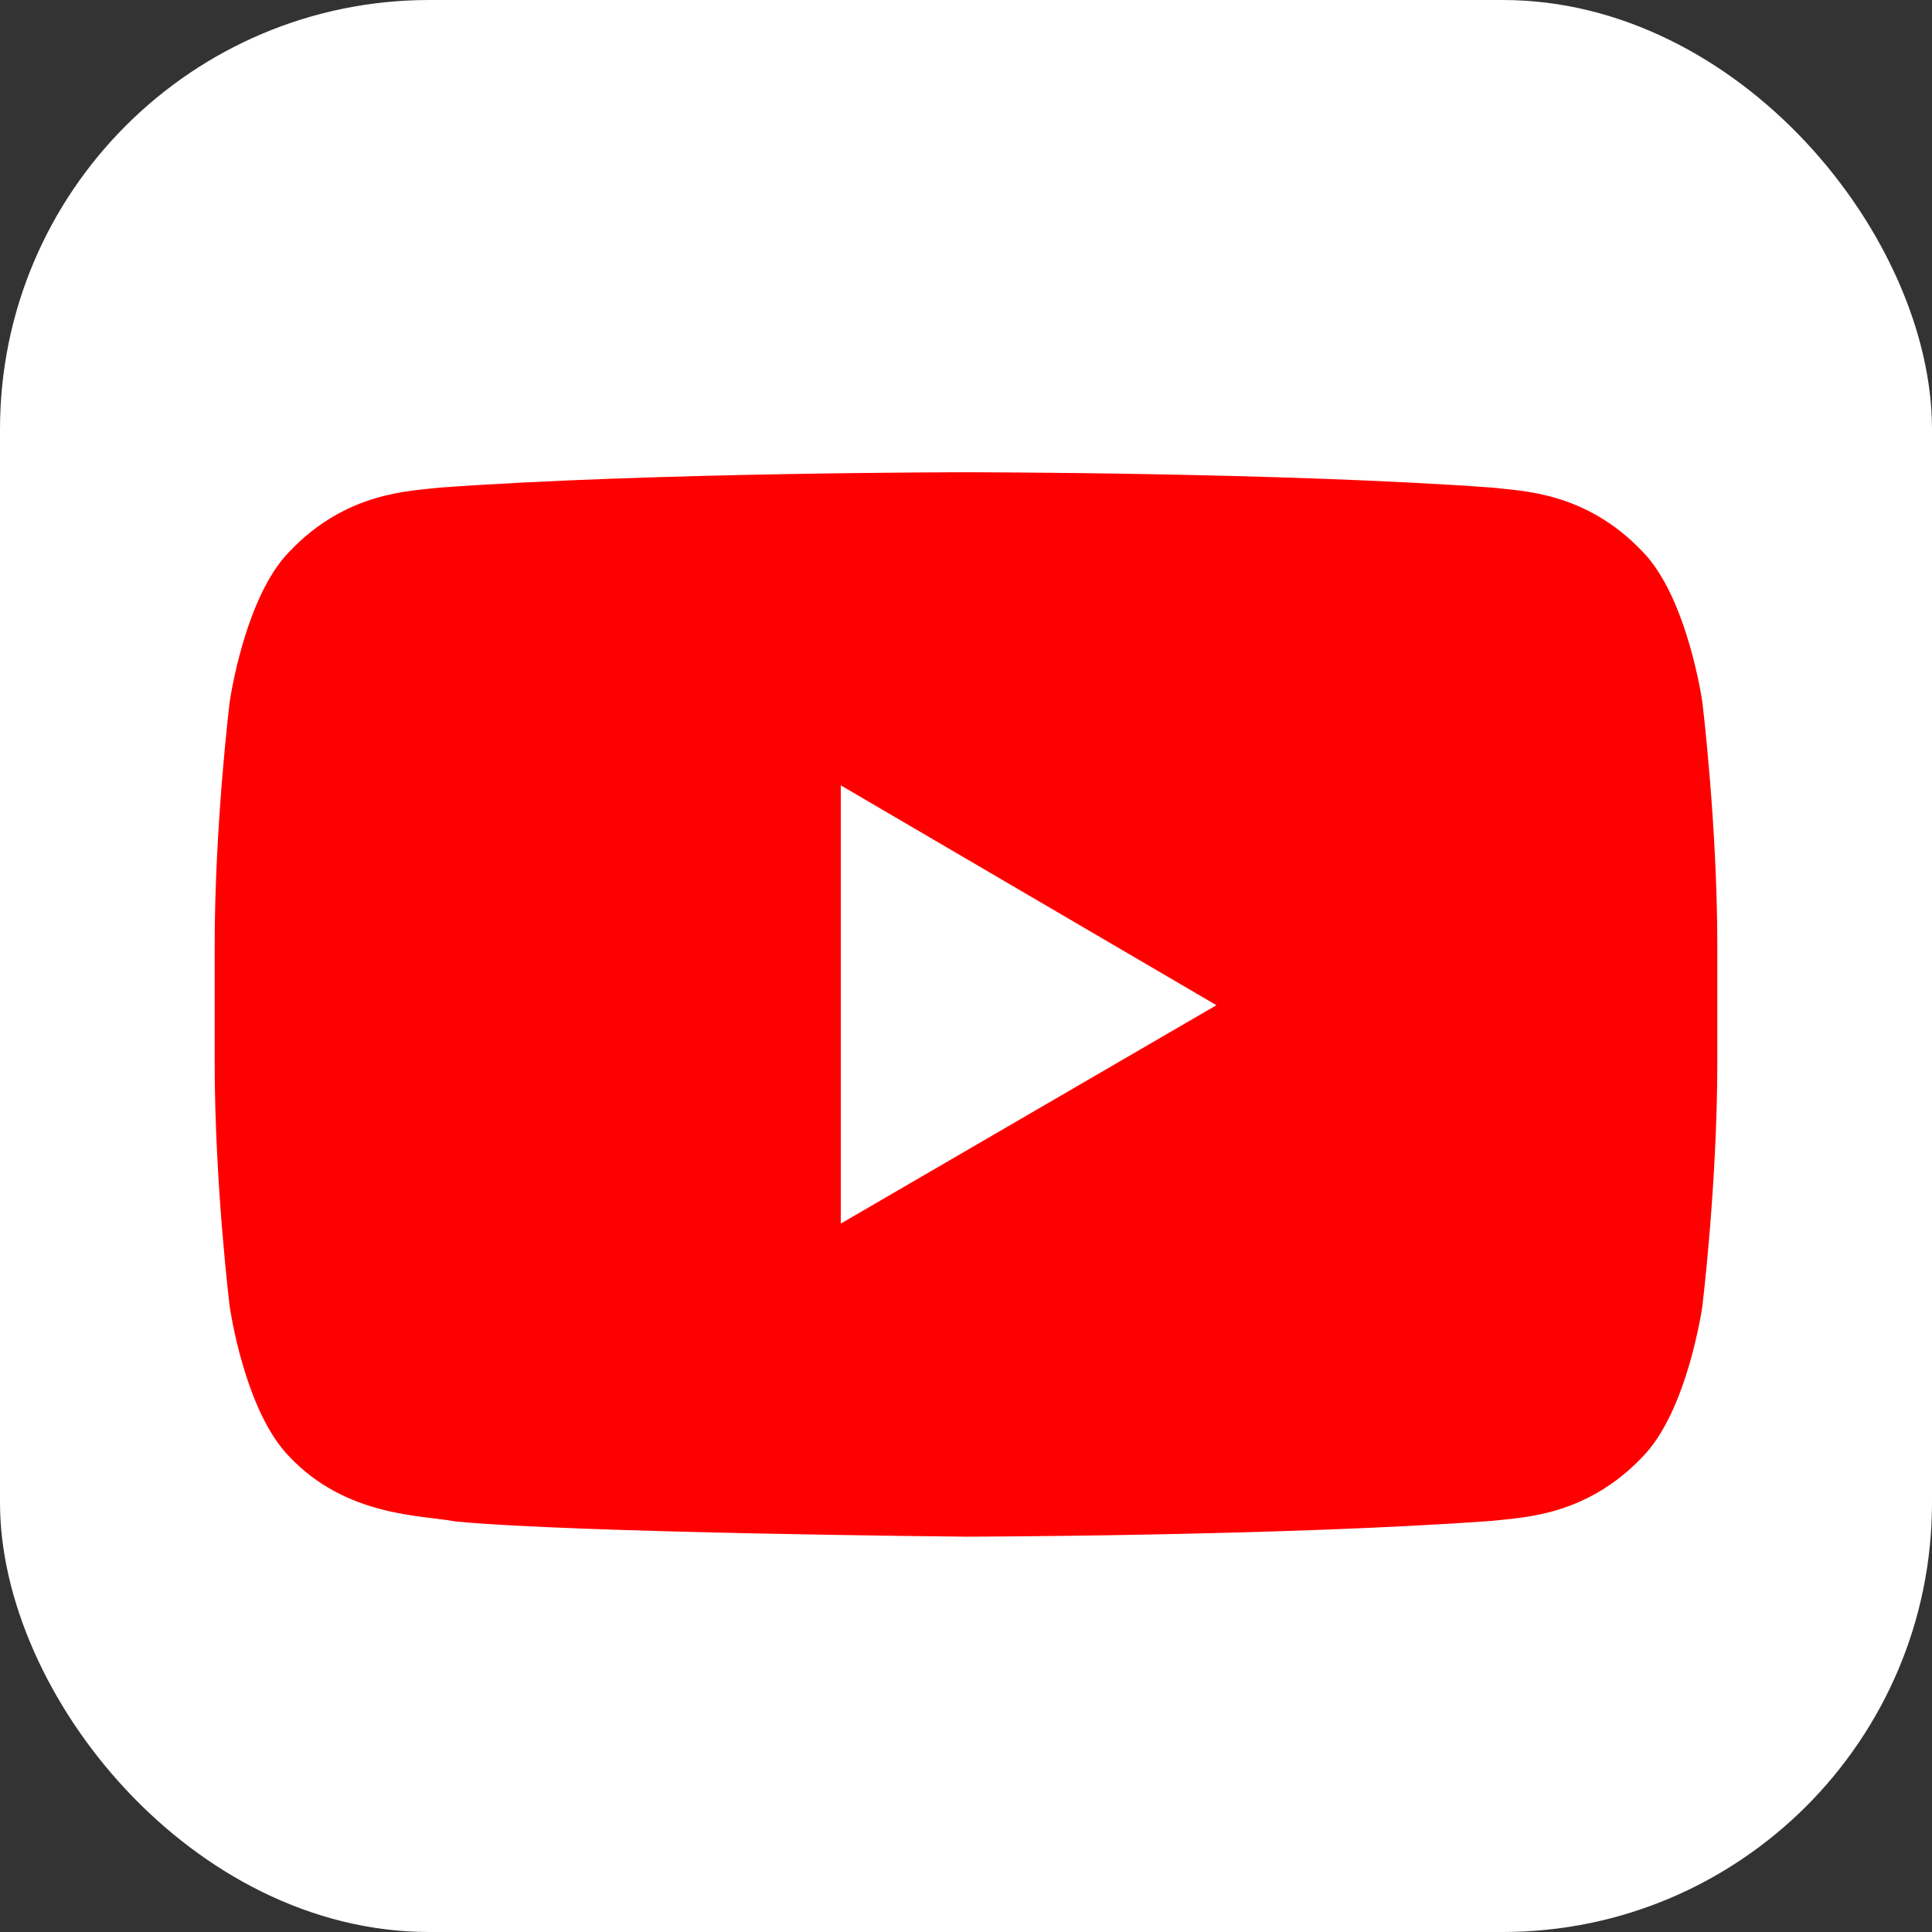 <svg width="45" height="45" viewBox="0 0 45 45" fill="none" xmlns="http://www.w3.org/2000/svg">
<rect x="0" y="0" width="45" height="45" fill="#333333" stroke="none"/>
<rect width="45" height="45" rx="10" fill="white"/>
<path d="M19.583 28.5V18.292L28.333 23.413L19.583 28.5ZM39.65 16.348C39.65 16.348 39.307 13.92 38.259 12.849C36.927 11.445 35.435 11.439 34.752 11.357C29.854 11 22.507 11 22.507 11H22.493C22.493 11 15.146 11 10.248 11.357C9.563 11.439 8.073 11.445 6.74 12.849C5.691 13.92 5.35 16.349 5.35 16.349C5.35 16.349 5 19.199 5 22.05V24.726C5 27.578 5.35 30.431 5.35 30.431C5.35 30.431 5.691 32.859 6.74 33.929C8.073 35.334 9.821 35.288 10.6 35.436C13.4 35.709 22.5 35.792 22.5 35.792C22.5 35.792 29.854 35.78 34.752 35.424C35.437 35.341 36.927 35.335 38.259 33.931C39.309 32.86 39.65 30.431 39.65 30.431C39.65 30.431 40 27.58 40 24.727V22.053C40 19.2 39.65 16.348 39.65 16.348Z" fill="#FF0000"/>
</svg>
